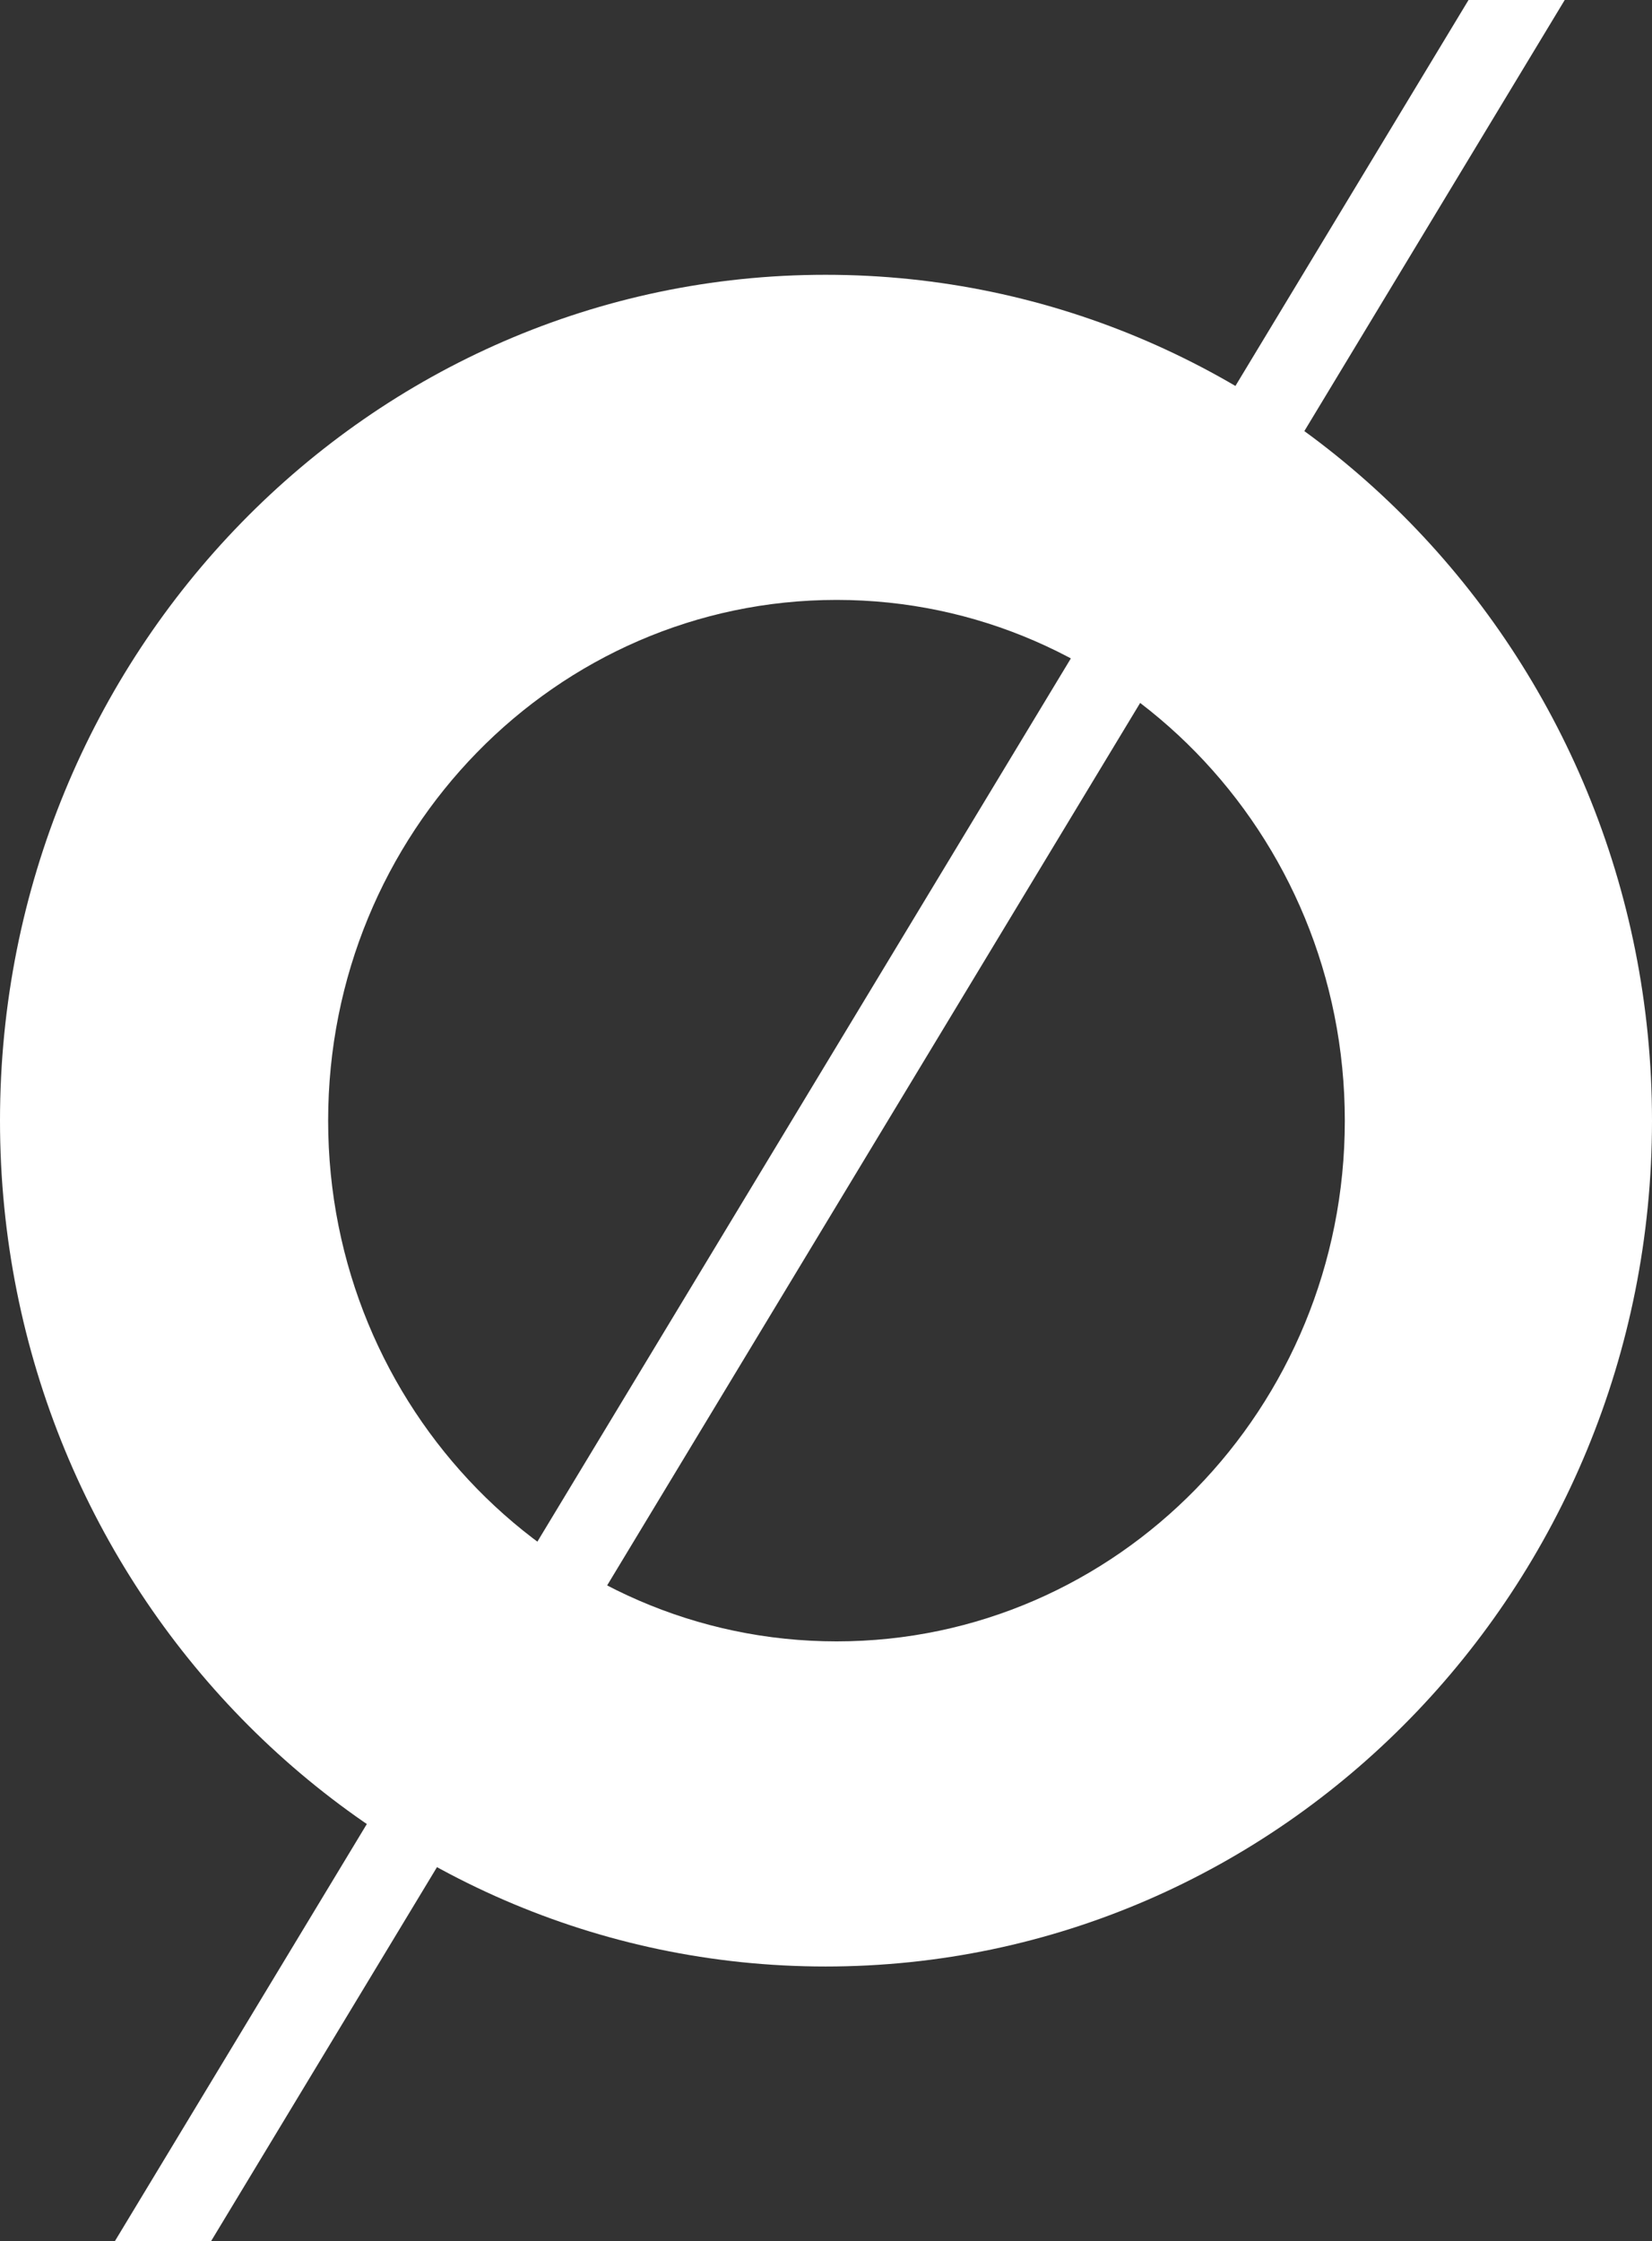 <?xml version="1.0" encoding="UTF-8"?>
<svg id="Livello_2" data-name="Livello 2" xmlns="http://www.w3.org/2000/svg" viewBox="0 0 63.03 85.48">
  <rect x="0" y="0" width="63.03" height="85.48" fill="#333333" stroke="none"/>
  <defs>
    <style>
      .cls-1 {
        fill: #FFFFFF;
        stroke-width: 0px;
      }
    </style>
  </defs>
  <g id="Livello_1-2" data-name="Livello 1">
    <g>
      <polygon class="cls-1" points="8.05 85.48 59.7 0 56.03 0 4.38 85.48 8.05 85.48"/>
      <path class="cls-1" d="M31.92,22.88c10.71,0,19.39,8.89,19.39,19.86s-8.68,19.86-19.39,19.86-19.4-8.89-19.4-19.86,8.68-19.86,19.4-19.86M31.5,75c17.42,0,31.53-14.45,31.53-32.26S48.92,10.48,31.5,10.48,0,24.92,0,42.74s14.1,32.26,31.5,32.26"/>
    </g>
  </g>
</svg>
